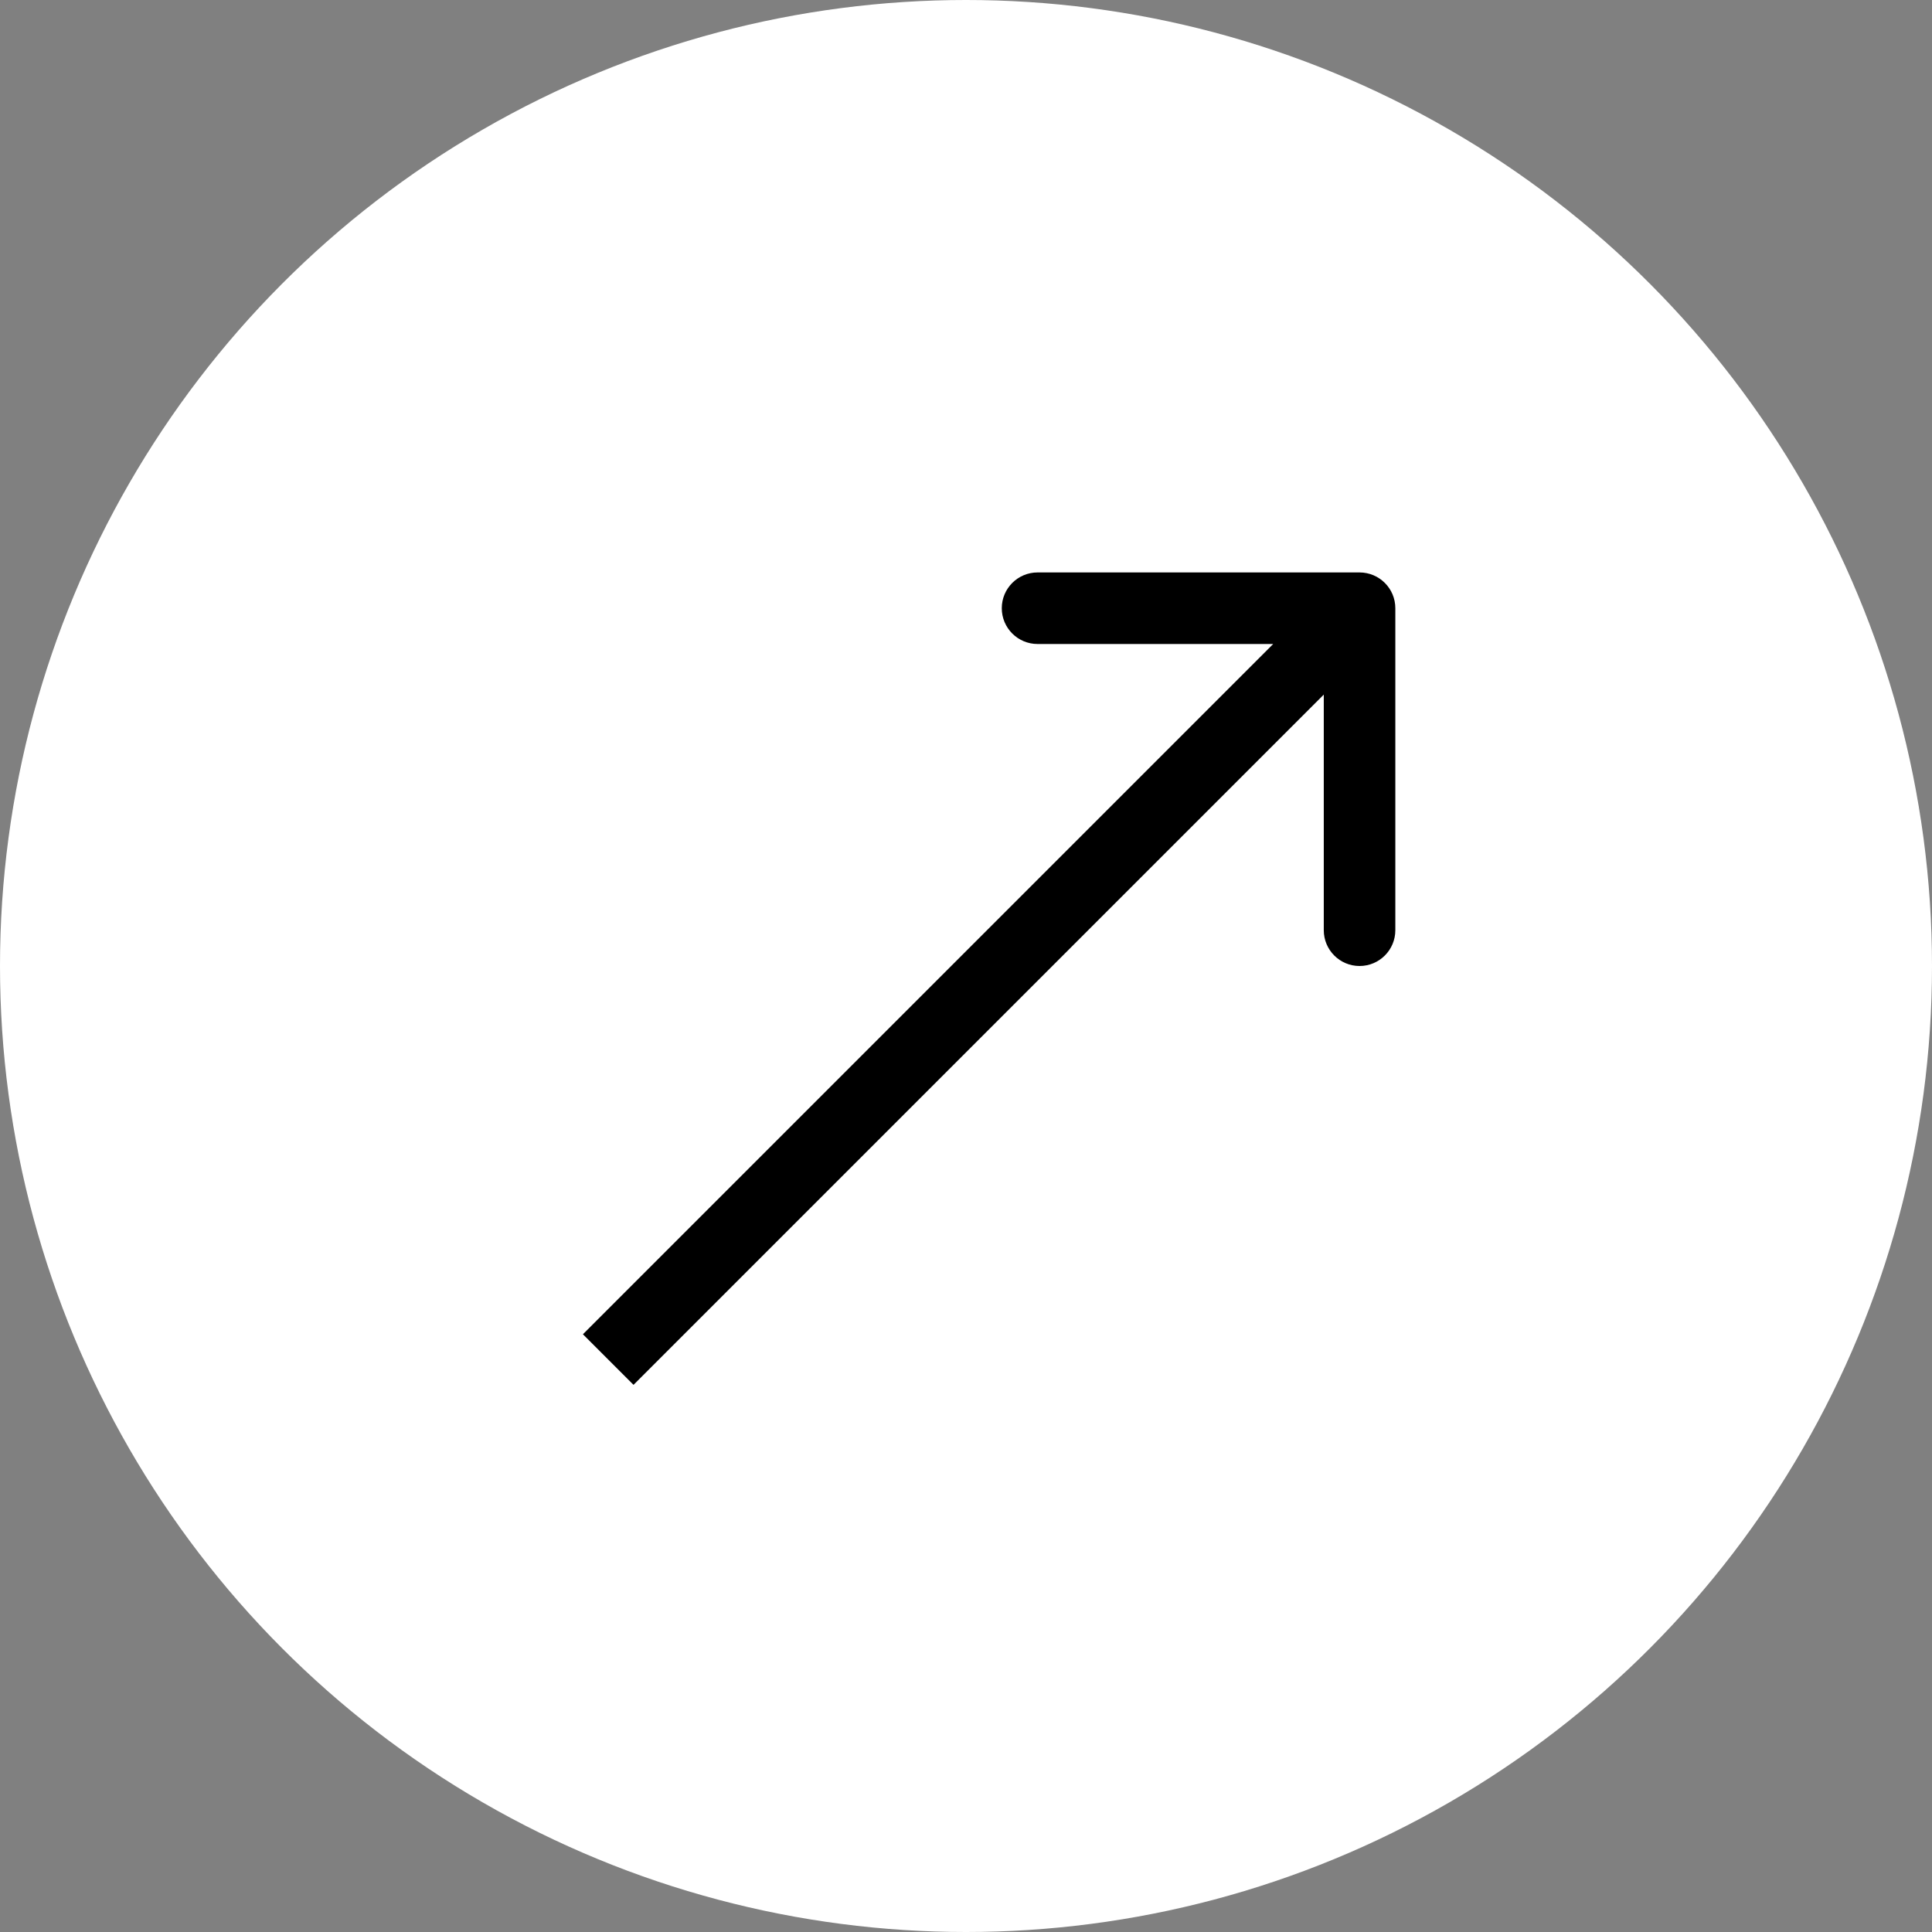 <?xml version="1.0" encoding="UTF-8"?> <svg xmlns="http://www.w3.org/2000/svg" width="54" height="54" viewBox="0 0 54 54" fill="none"><rect x="0" y="0" width="54" height="54" fill="#808080" stroke="none"/><circle cx="27" cy="27" r="27" fill="white"></circle><path d="M39 17C39 16.448 38.552 16 38 16L29 16C28.448 16 28 16.448 28 17C28 17.552 28.448 18 29 18L37 18L37 26C37 26.552 37.448 27 38 27C38.552 27 39 26.552 39 26L39 17ZM17 38L17.707 38.707L38.707 17.707L38 17L37.293 16.293L16.293 37.293L17 38Z" fill="black"></path></svg> 